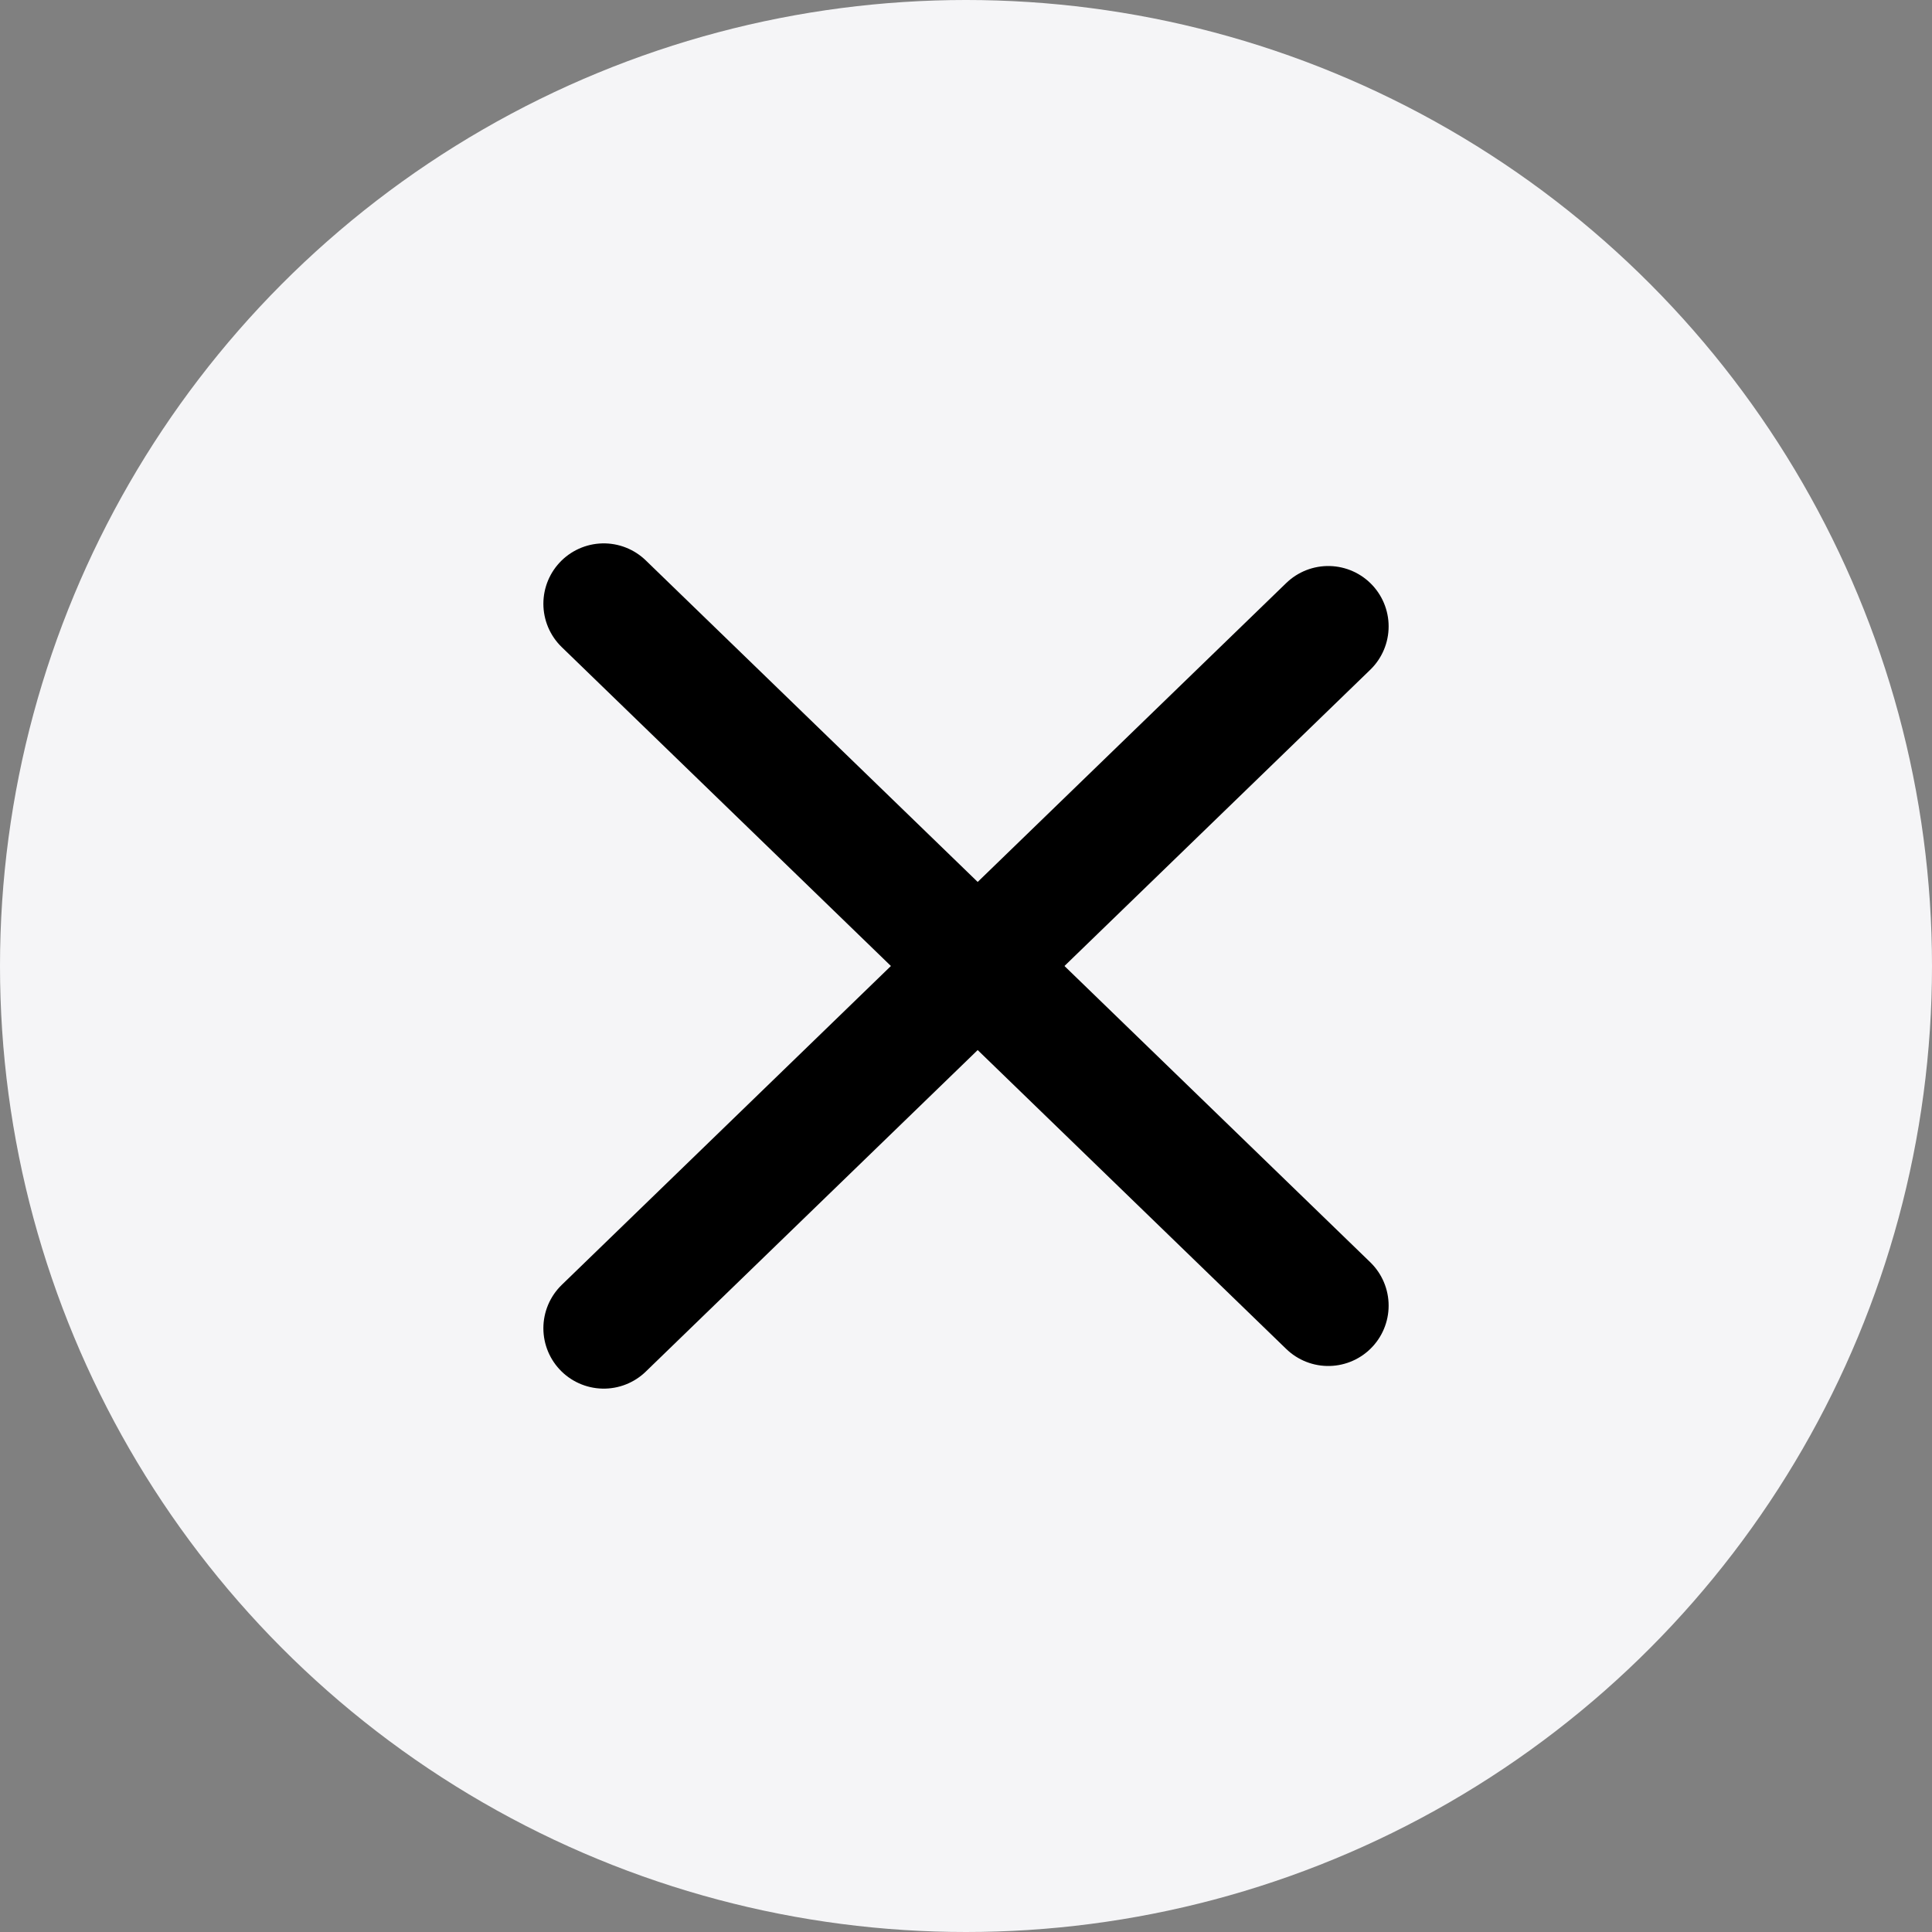 <svg width="32" height="32" viewBox="0 0 32 32" fill="none" xmlns="http://www.w3.org/2000/svg">
<rect x="0" y="0" width="32" height="32" fill="#808080" stroke="none"/>
<circle cx="16" cy="16" r="16" fill="#F5F5F7"/>
<circle cx="16" cy="16" r="8" transform="rotate(-90 16 16)" fill="#F5F5F7"/>
<path d="M10 22L22 10.375" stroke="black" stroke-width="2" stroke-linecap="round" stroke-linejoin="round"/>
<path d="M10 10L22 21.625" stroke="black" stroke-width="2" stroke-linecap="round" stroke-linejoin="round"/>
</svg>
